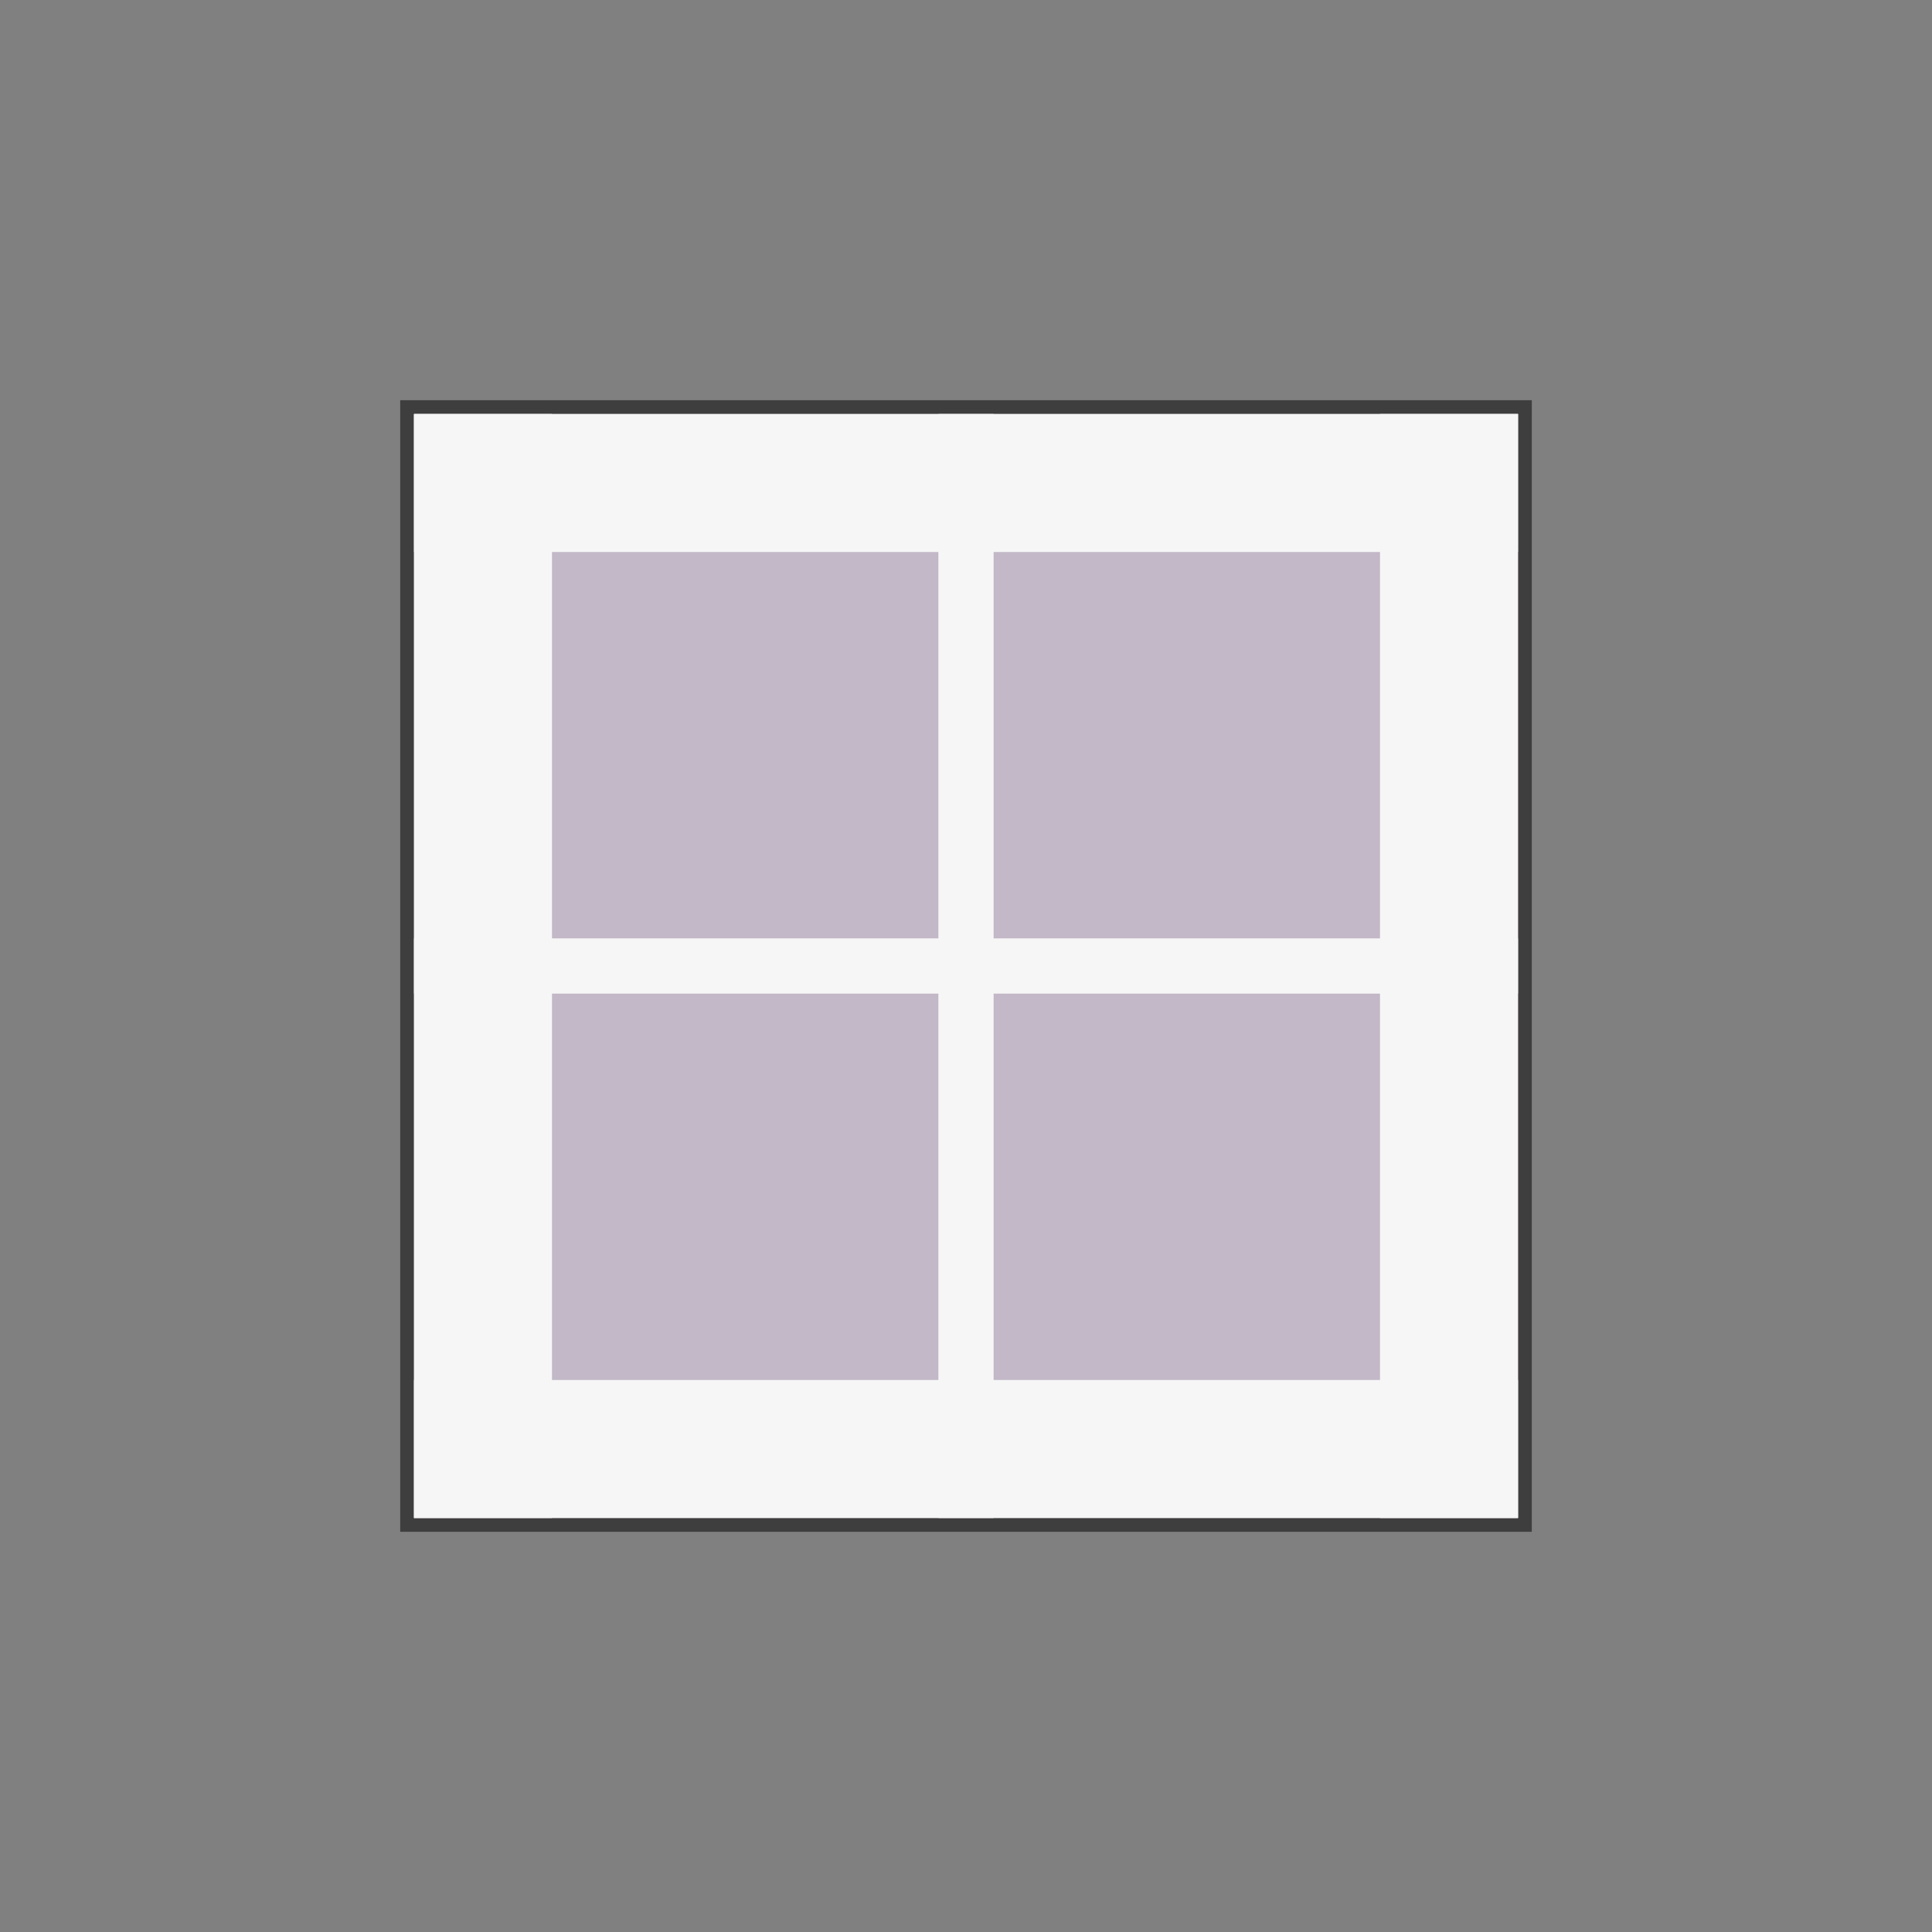 <svg xmlns="http://www.w3.org/2000/svg" viewBox="0 0 140 140">
<rect x="0" y="0" width="140" height="140" fill="#808080" stroke="none"/>
<g>
	<g>
		<rect x="29.5" y="29.5" fill="#c3b8c7" width="81" height="81"/>
		<path fill="#3F3E3E" d="M110,30v80H30V30H110 M111,29h-1H30h-1v1v80v1h1h80h1v-1V30V29L111,29z"/>
	</g>
	<rect x="30" y="100" fill="#F6F6F6" width="80" height="10"/>
	<rect x="30" y="30" fill="#F6F6F6" width="80" height="10"/>
	<rect x="65" y="65" transform="matrix(6.123234e-17 -1 1 6.123234e-17 35 175)" fill="#F6F6F6" width="80" height="10"/>
	<rect x="-5" y="65" transform="matrix(6.123234e-17 -1 1 6.123234e-17 -35 105)" fill="#F6F6F6" width="80" height="10"/>
	<rect x="30" y="68" fill="#F6F6F6" width="80" height="4"/>
	<rect x="30" y="68" transform="matrix(6.123234e-17 -1 1 6.123234e-17 -1.818989e-12 140)" fill="#F6F6F6" width="80" height="4"/>
</g>
</svg>
